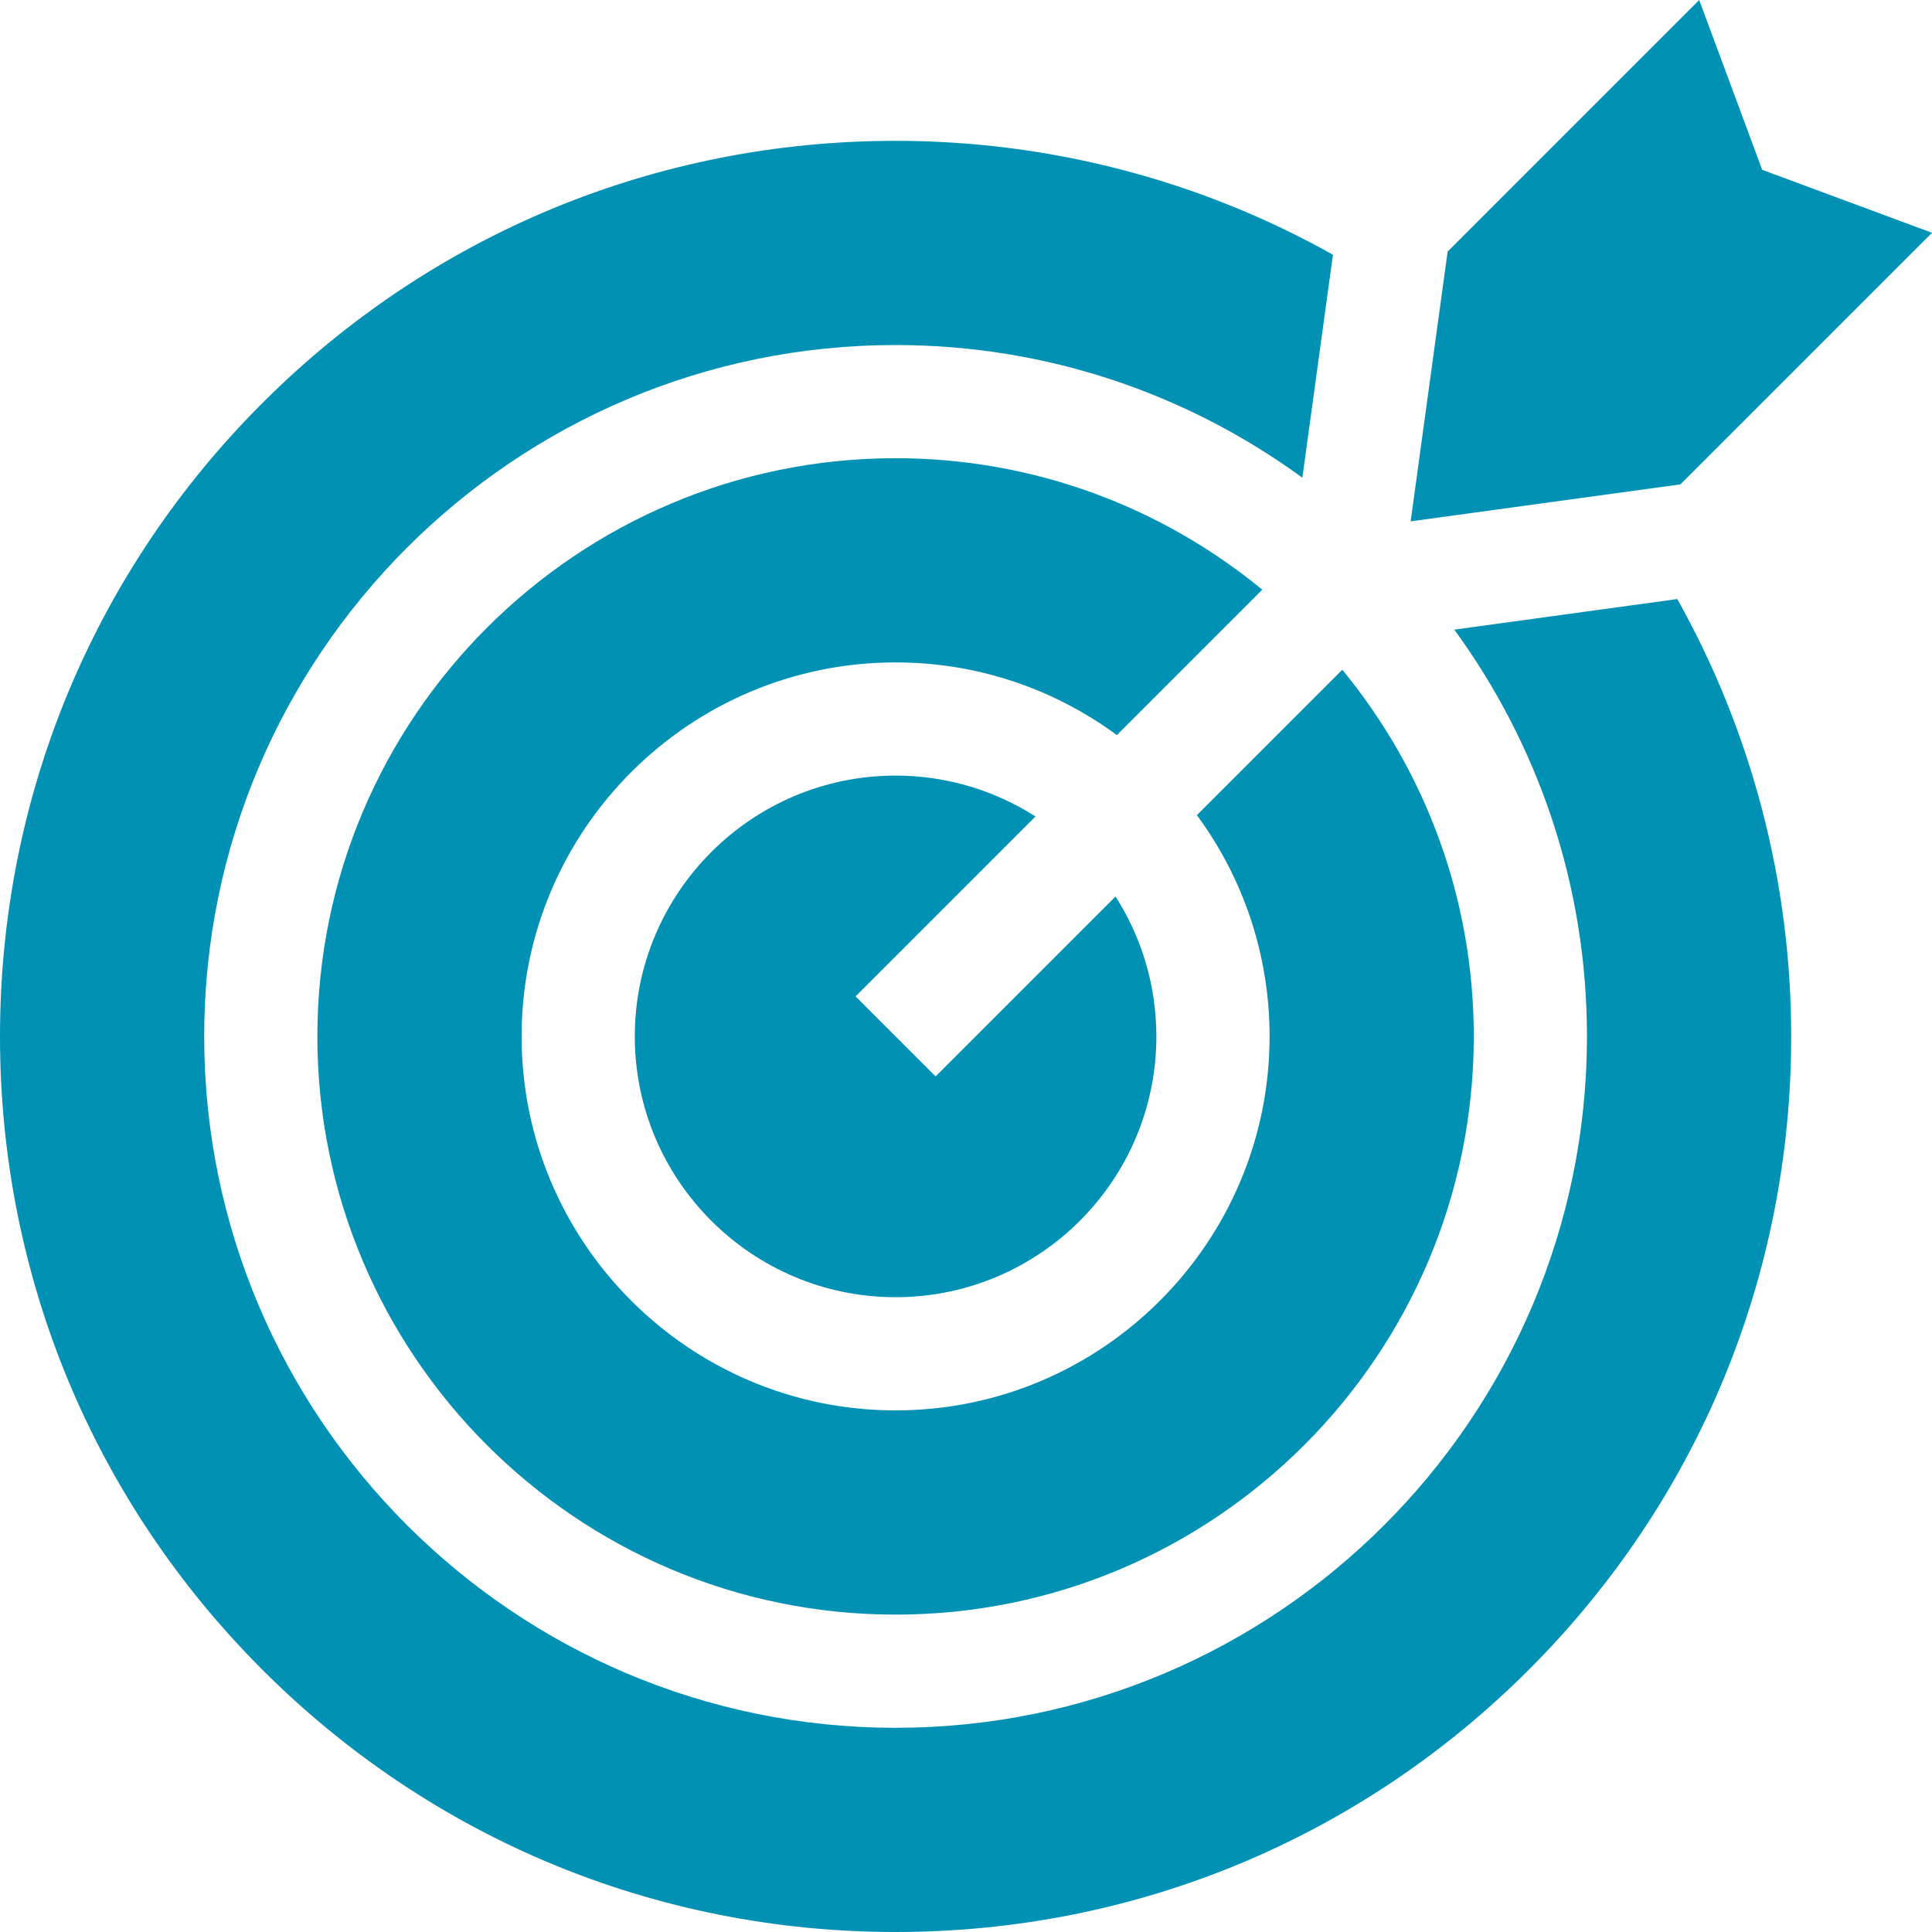 <svg xmlns="http://www.w3.org/2000/svg" width="58" height="58" viewBox="0 0 58 58" fill="none"><path d="M25.685 29.912L31.086 24.511C29.871 23.736 28.431 23.284 26.886 23.284C22.569 23.284 19.057 26.797 19.057 31.114C19.057 35.431 22.569 38.943 26.886 38.943C31.203 38.943 34.715 35.431 34.715 31.114C34.715 29.569 34.264 28.129 33.489 26.914L28.088 32.315L25.685 29.912Z" fill="#0091B5"></path><path d="M53.773 31.114C53.773 26.496 52.593 21.981 50.353 17.984L43.659 18.902C46.162 22.331 47.642 26.552 47.642 31.114C47.642 42.559 38.331 51.87 26.886 51.87C15.441 51.87 6.13 42.559 6.13 31.114C6.13 19.669 15.441 10.358 26.886 10.358C31.448 10.358 35.669 11.838 39.098 14.341L40.016 7.647C36.02 5.407 31.504 4.228 26.886 4.228C19.705 4.228 12.953 7.024 7.875 12.102C2.797 17.18 0 23.932 0 31.114C0 38.295 2.797 45.047 7.875 50.125C12.953 55.203 19.705 58 26.886 58C34.068 58 40.82 55.203 45.898 50.125C50.976 45.047 53.773 38.295 53.773 31.114Z" fill="#0091B5"></path><path d="M26.886 13.756C17.315 13.756 9.528 21.543 9.528 31.114C9.528 40.685 17.315 48.472 26.886 48.472C36.458 48.472 44.244 40.685 44.244 31.114C44.244 26.939 42.762 23.104 40.297 20.106L35.932 24.471C37.303 26.332 38.114 28.63 38.114 31.114C38.114 37.305 33.077 42.341 26.886 42.341C20.695 42.341 15.659 37.305 15.659 31.114C15.659 24.923 20.695 19.886 26.886 19.886C29.37 19.886 31.668 20.697 33.529 22.068L37.894 17.703C34.896 15.238 31.061 13.756 26.886 13.756Z" fill="#0091B5"></path><path d="M51.011 0L43.459 7.553L42.349 15.651L50.447 14.541L58 6.989L52.902 5.098L51.011 0Z" fill="#0091B5"></path></svg>